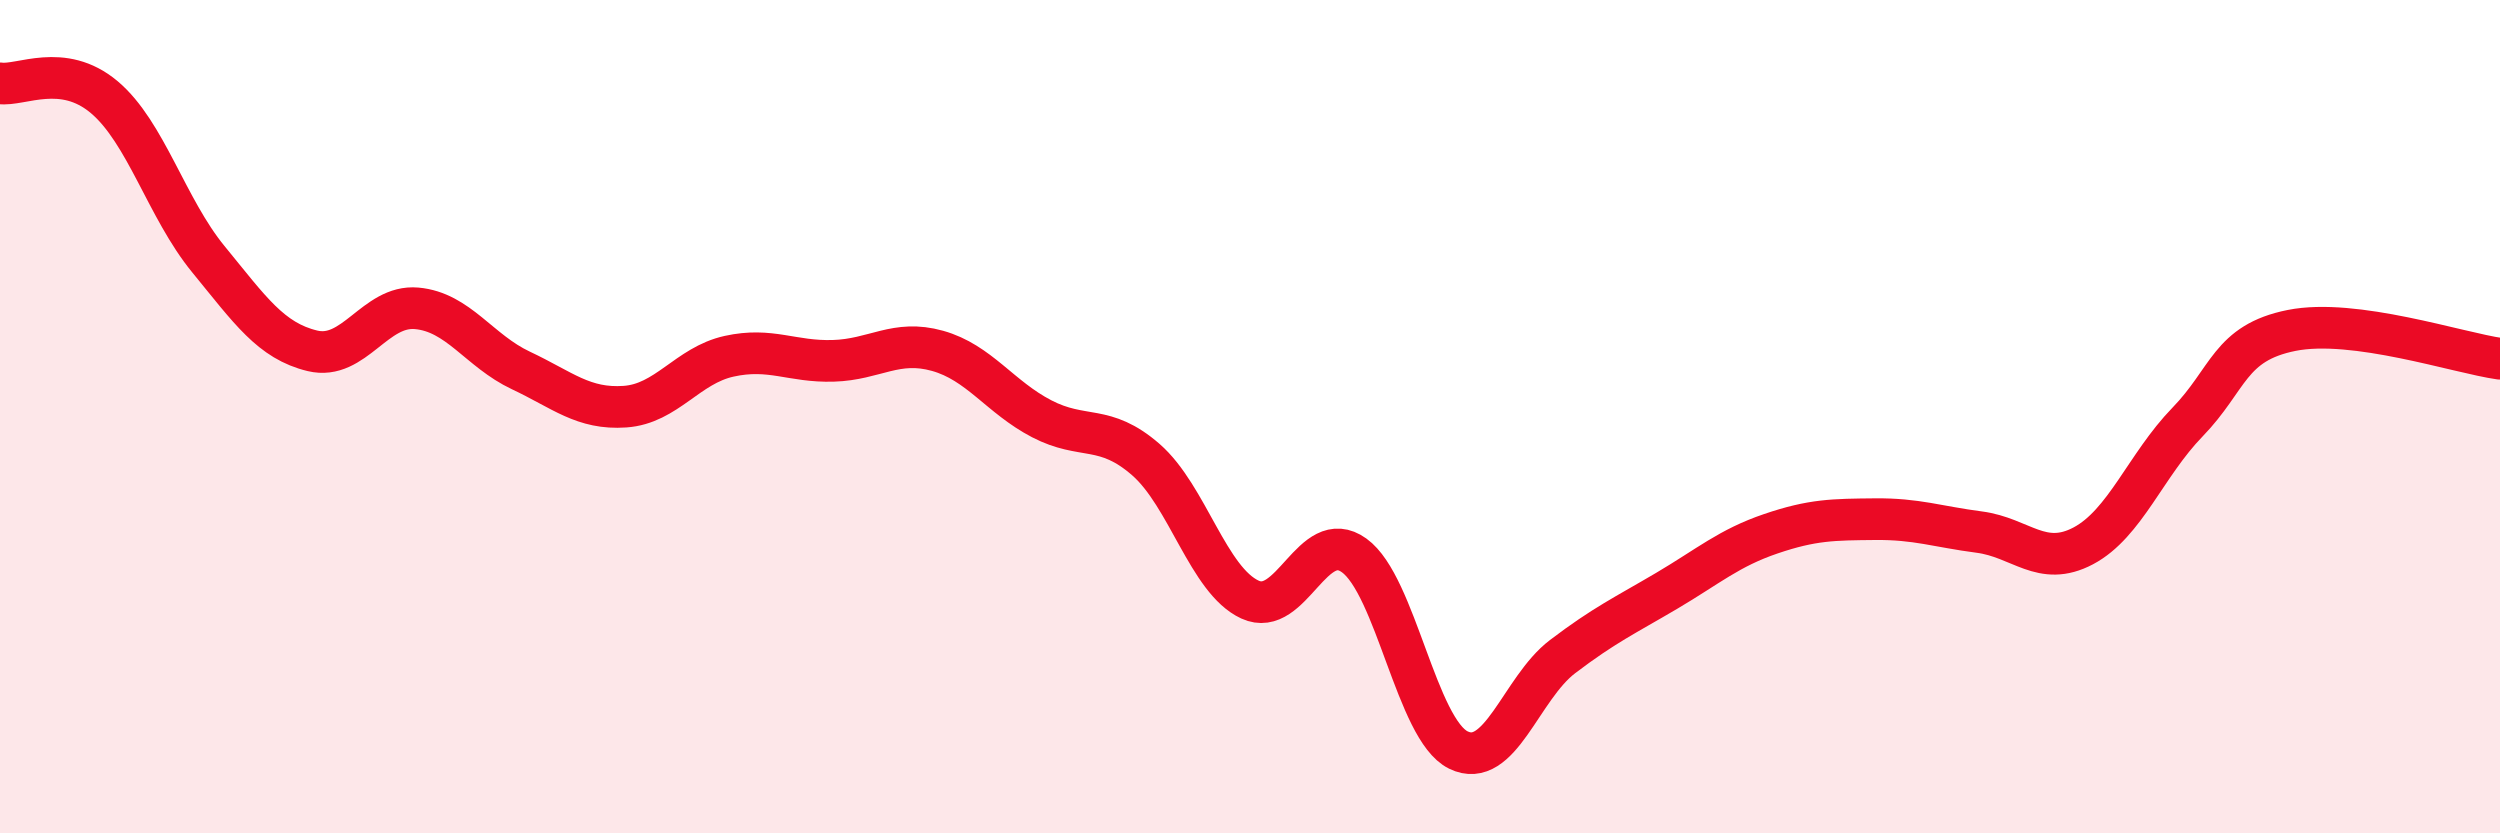 
    <svg width="60" height="20" viewBox="0 0 60 20" xmlns="http://www.w3.org/2000/svg">
      <path
        d="M 0,2 C 0.5,2.07 1.5,1.49 2.5,2.33 C 3.5,3.17 4,5 5,6.22 C 6,7.44 6.5,8.18 7.5,8.42 C 8.5,8.66 9,7.31 10,7.4 C 11,7.49 11.5,8.42 12.5,8.89 C 13.5,9.36 14,9.83 15,9.76 C 16,9.69 16.5,8.77 17.5,8.55 C 18.5,8.33 19,8.69 20,8.66 C 21,8.63 21.5,8.14 22.5,8.42 C 23.5,8.7 24,9.53 25,10.05 C 26,10.57 26.5,10.16 27.5,11.03 C 28.5,11.9 29,13.93 30,14.39 C 31,14.85 31.5,12.61 32.5,13.33 C 33.5,14.05 34,17.51 35,18 C 36,18.49 36.5,16.52 37.5,15.76 C 38.5,15 39,14.77 40,14.18 C 41,13.59 41.5,13.15 42.5,12.81 C 43.5,12.47 44,12.47 45,12.46 C 46,12.45 46.5,12.64 47.5,12.77 C 48.5,12.9 49,13.63 50,13.1 C 51,12.57 51.5,11.16 52.5,10.13 C 53.5,9.1 53.5,8.23 55,7.93 C 56.5,7.63 59,8.47 60,8.61L60 20L0 20Z"
        fill="#EB0A25"
        opacity="0.1"
        stroke-linecap="round"
        stroke-linejoin="round"
      />
      <path
        d="M 0,2 C 0.5,2.07 1.5,1.49 2.5,2.33 C 3.5,3.17 4,5 5,6.22 C 6,7.44 6.5,8.18 7.5,8.42 C 8.5,8.66 9,7.31 10,7.4 C 11,7.49 11.5,8.42 12.5,8.89 C 13.5,9.36 14,9.83 15,9.76 C 16,9.69 16.5,8.77 17.5,8.55 C 18.5,8.33 19,8.69 20,8.66 C 21,8.63 21.5,8.14 22.5,8.42 C 23.5,8.7 24,9.53 25,10.05 C 26,10.57 26.5,10.16 27.5,11.03 C 28.5,11.9 29,13.93 30,14.39 C 31,14.85 31.5,12.61 32.5,13.33 C 33.5,14.05 34,17.51 35,18 C 36,18.49 36.5,16.52 37.5,15.76 C 38.5,15 39,14.77 40,14.18 C 41,13.59 41.5,13.15 42.5,12.81 C 43.5,12.47 44,12.47 45,12.46 C 46,12.45 46.5,12.64 47.5,12.77 C 48.5,12.9 49,13.63 50,13.1 C 51,12.57 51.5,11.16 52.5,10.13 C 53.5,9.1 53.5,8.23 55,7.93 C 56.5,7.63 59,8.47 60,8.61"
        stroke="#EB0A25"
        stroke-width="1"
        fill="none"
        stroke-linecap="round"
        stroke-linejoin="round"
      />
    </svg>
  